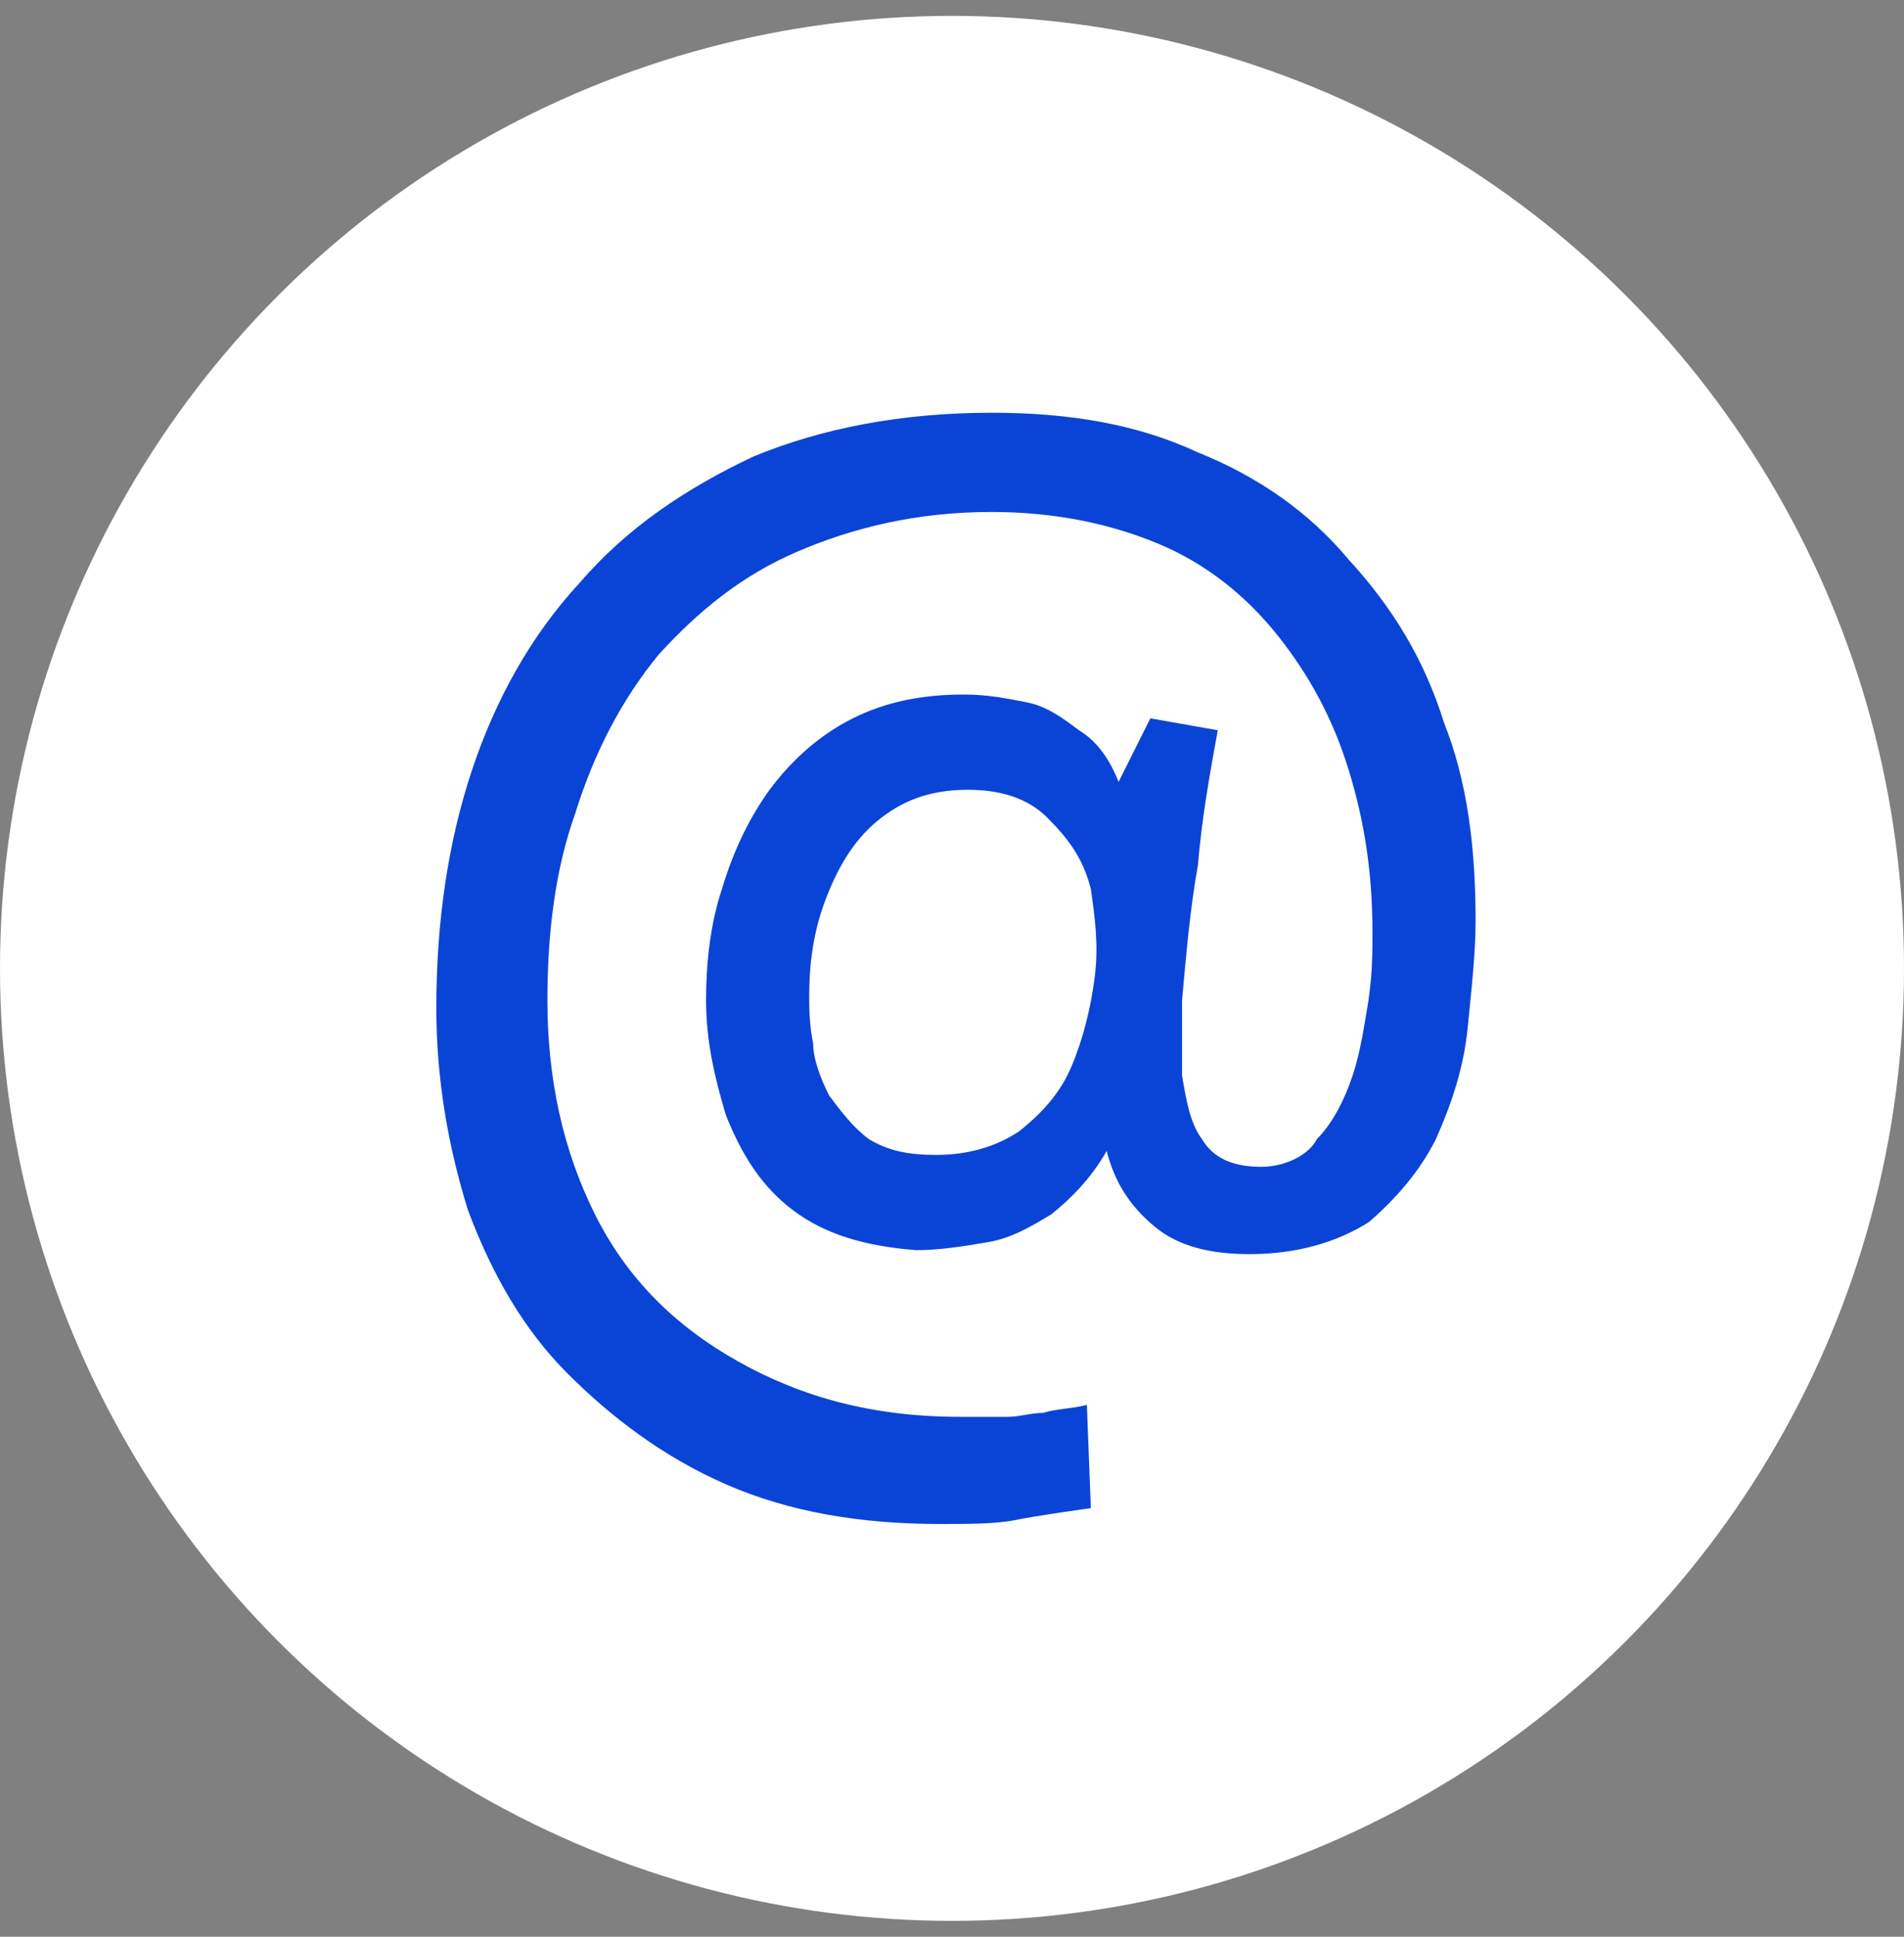 <svg width="60" height="61" viewBox="0 0 60 61" fill="none" xmlns="http://www.w3.org/2000/svg">
<rect x="0" y="0" width="60" height="61" fill="#808080" stroke="none"/>
<circle cx="30" cy="30.5" r="30" fill="white"/>
<path d="M45.5 22.75C44.875 20.75 43.875 19.125 42.5 17.625C41.25 16.125 39.625 15 37.75 14.25C35.875 13.375 33.75 13 31.25 13C28.375 13 25.875 13.5 23.75 14.375C21.625 15.375 19.75 16.625 18.25 18.375C16.75 20 15.625 22 14.875 24.25C14.125 26.5 13.75 29 13.75 31.75C13.75 34 14.125 36.125 14.75 38.125C15.5 40.125 16.5 41.875 17.875 43.25C19.25 44.625 20.875 45.875 22.875 46.75C24.875 47.625 27.125 48 29.625 48C30.5 48 31.375 48 32 47.875C32.625 47.75 33.5 47.625 34.375 47.5L34.25 44.25C33.75 44.375 33.25 44.375 32.875 44.5C32.5 44.5 32.125 44.625 31.75 44.625C31.375 44.625 30.875 44.625 30.25 44.625C27.5 44.625 25.25 44 23.25 42.875C21.25 41.75 19.75 40.25 18.75 38.25C17.75 36.25 17.25 34 17.25 31.5C17.25 29.375 17.5 27.375 18.125 25.625C18.75 23.625 19.625 22 20.75 20.625C22 19.25 23.375 18.125 25.125 17.375C26.875 16.625 28.875 16.125 31.25 16.125C33.25 16.125 35 16.5 36.5 17.125C38 17.75 39.25 18.75 40.25 20C41.25 21.25 42 22.625 42.5 24.25C43 25.875 43.25 27.5 43.25 29.375C43.25 30 43.25 30.625 43.125 31.5C43 32.25 42.875 33.125 42.625 33.875C42.375 34.625 42 35.375 41.5 35.875C41.25 36.375 40.5 36.75 39.75 36.75C38.875 36.75 38.25 36.5 37.875 35.875C37.5 35.375 37.375 34.625 37.25 33.875C37.25 33.125 37.25 32.25 37.25 31.5C37.375 30.125 37.5 28.625 37.75 27.25C37.875 25.75 38.125 24.375 38.375 23L36.25 22.625L35.25 24.625C35 24 34.625 23.375 34 23C33.5 22.625 33 22.25 32.375 22.125C31.75 22 31.125 21.875 30.375 21.875C29 21.875 27.875 22.125 26.875 22.625C25.875 23.125 25 23.875 24.25 24.875C23.625 25.75 23.125 26.75 22.75 28C22.375 29.125 22.25 30.375 22.25 31.5C22.25 32.75 22.5 33.875 22.875 35.125C23.375 36.375 24 37.375 25 38.125C26 38.875 27.25 39.25 28.875 39.375C29.625 39.375 30.375 39.25 31.125 39.125C31.875 39 32.5 38.625 33.125 38.25C33.75 37.75 34.375 37.125 34.875 36.25C35.125 37.25 35.625 38 36.375 38.625C37.125 39.25 38.125 39.5 39.375 39.5C40.875 39.5 42.125 39.125 43.125 38.5C44 37.75 44.75 36.875 45.25 35.875C45.75 34.75 46.125 33.625 46.25 32.375C46.375 31.125 46.5 30 46.5 29C46.5 26.75 46.25 24.625 45.5 22.75ZM34.5 30.75C34.375 31.75 34.125 32.75 33.75 33.625C33.375 34.5 32.75 35.125 32.125 35.625C31.375 36.125 30.5 36.375 29.5 36.375C28.625 36.375 28 36.25 27.375 35.875C26.875 35.5 26.5 35 26.125 34.5C25.875 34 25.625 33.375 25.625 32.875C25.5 32.25 25.5 31.75 25.5 31.375C25.5 30.375 25.625 29.375 26 28.375C26.375 27.375 26.875 26.5 27.625 25.875C28.375 25.25 29.25 24.875 30.5 24.875C31.5 24.875 32.375 25.125 33 25.75C33.625 26.375 34.125 27 34.375 28C34.5 28.875 34.625 29.75 34.5 30.75Z" fill="#0A44D6"/>
</svg>
